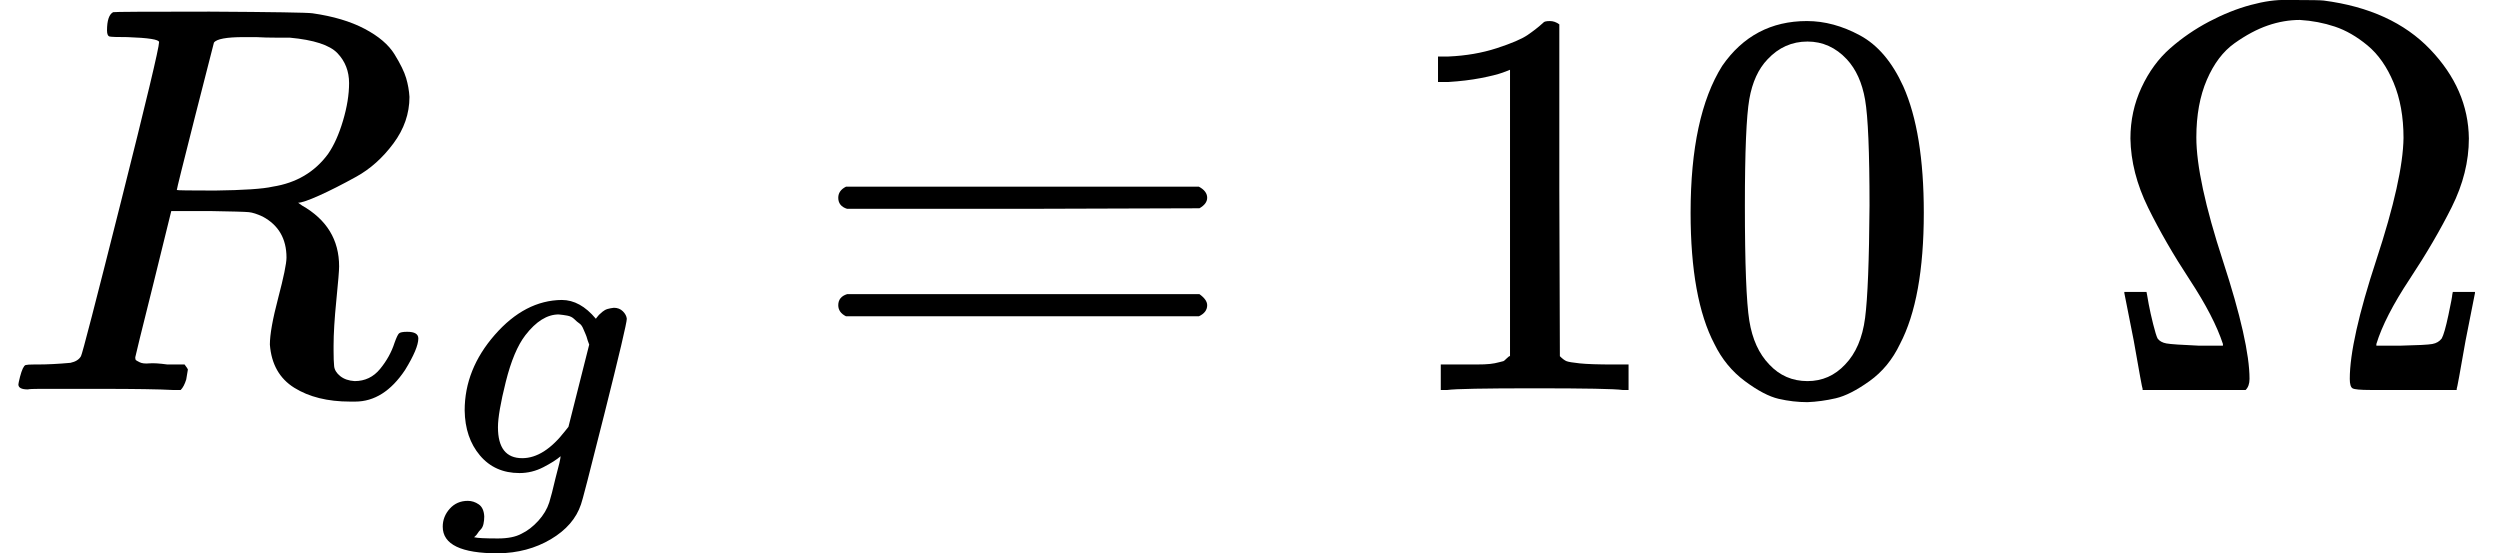 <svg style="vertical-align:-.667ex" xmlns="http://www.w3.org/2000/svg" width="10.21ex" height="2.26ex" viewBox="0 -704 4512.8 999"><g data-mml-node="math" stroke="currentColor" fill="currentColor" stroke-width="0"><g data-mml-node="msub"><path data-c="1D445" d="M230-637q-27 0-32-1t-5-11q0-27 11-33 2-1 174-1 172 1 186 3 56 8 94 28t54 46 21 43 6 34q0 45-29 84t-67 60-67 34-38 13l7 5q67 38 67 110 0 11-5 61t-5 82v9q0 18 1 28t11 18 26 9q28 0 46-22t26-47q5-14 8-17t15-3q20 0 20 12 0 18-24 57-38 57-90 57h-9q-61 0-101-25t-44-78q0-27 15-84t15-73q0-51-43-74-15-7-25-8t-71-2h-69l-32 130Q244-61 244-59q0 4 1 5t7 4 17 2 33 2h31q6 8 6 9t-3 18q-4 13-10 19h-15q-36-2-131-2H71Q54-2 50-1q-17 0-17-9 0-2 3-14 5-19 10-21 4-1 15-1h6q27 0 60-3 14-3 19-12 3-4 72-278t69-289q0-7-57-9zm400 83q0-32-21-54t-86-28h-23q-21 0-38-1h-22q-47 0-54 10-1 3-34 133t-33 133q0 1 69 1 78-1 104-7 64-10 100-59 16-23 27-60t11-68z" stroke="none" data-mml-node="mi"/><g data-mml-node="TeXAtom" data-mjx-texclass="ORD"><path data-c="1D454" d="M1011.877 119.599q-10.605 9.191-31.108 19.796T937.642 150q-44.541 0-71.407-31.815T838.662 36.88q0-74.235 54.439-136.451t120.897-62.923q33.229 0 61.509 33.936l2.121-2.828q1.414-2.121 3.535-4.242t6.363-5.656 9.191-4.949 11.312-2.121q9.898 0 16.261 6.363t7.07 13.433q0 10.605-40.299 171.094t-42.42 164.024q-12.726 38.178-54.439 62.923t-95.445 25.452q-99.687 0-99.687-48.076 0-18.382 12.726-32.522t32.522-14.14q10.605 0 19.796 6.363t9.898 21.917q0 7.07-1.414 13.433t-4.949 9.898-5.656 7.07-4.949 5.656l-1.414 1.414h.707q7.07 2.121 42.42 2.121 26.866 0 42.42-8.484 16.261-7.777 30.401-23.331t19.796-33.229q4.242-13.433 11.312-43.834 9.191-33.936 9.191-39.592zm51.611-201.495-2.828-7.777q-2.121-7.777-3.535-10.605t-4.242-9.898-7.07-9.898-9.191-7.777-12.726-6.363-15.554-2.121q-31.108 0-60.095 37.471-21.21 27.573-35.35 84.133t-14.14 82.012q0 55.853 43.834 55.853 39.592 0 77.77-49.49l5.656-7.07 37.471-148.47z" stroke="none" data-mml-node="mi"/></g></g><path data-c="3D" d="M1513.1-347q0-13 14-20h637q15 8 15 20 0 11-14 19l-318 1h-318q-16-5-16-20zm0 194q0-15 16-20h636q14 10 14 20 0 13-15 20h-637q-14-7-14-20z" stroke="none" data-mml-node="mo"/><g data-mml-node="mn" stroke="none"><path data-c="31" d="m2725.8-578-13 5q-14 5-40 10t-58 7h-19v-46h19q47-2 87-15t56-24 28-22q2-3 12-3 9 0 17 6v299l1 300q7 7 12 9t24 4 62 2h26V0h-11q-21-3-159-3-136 0-157 3h-12v-46h64q16 0 25-1t16-3 8-2 6-5 6-4v-517z"/><path data-c="30" d="M3108.8-585q56-81 153-81 48 0 96 26t78 92q37 83 37 228 0 155-43 237-20 42-55 67t-61 31-51 7q-26 0-52-6t-61-32-55-67q-43-82-43-237 0-174 57-265zm225-12q-30-32-71-32-42 0-72 32-25 26-33 72t-8 192q0 158 8 208t36 79q28 30 69 30 40 0 68-30 29-30 36-84t8-203q0-145-8-191t-33-73z"/></g><path data-c="3A9" d="M3845.8-454q0-49 20-92t52-71 70-48 75-30 65-9h15q44 0 52 1 123 16 192 88t70 161q0 62-31 124t-76 130-60 117v3h44q46-1 57-3t17-10q5-9 12-42t7-37l1-5h40v2l-17 86q-15 86-16 87v2h-156q-27 0-32-3t-5-17q0-69 48-215t49-220q0-57-18-100t-47-67-59-34-63-12q-29 0-58 10t-60 32-50 66-19 104q0 76 48 223t48 213q0 13-7 20h-186v-2q-1-1-16-87l-17-86v-2h40l1 5q0 1 3 17t8 36 8 26q5 7 16 9t58 4h44v-3q-16-49-60-116t-75-130-32-125z" stroke="none" data-mml-node="mi"/></g></svg>